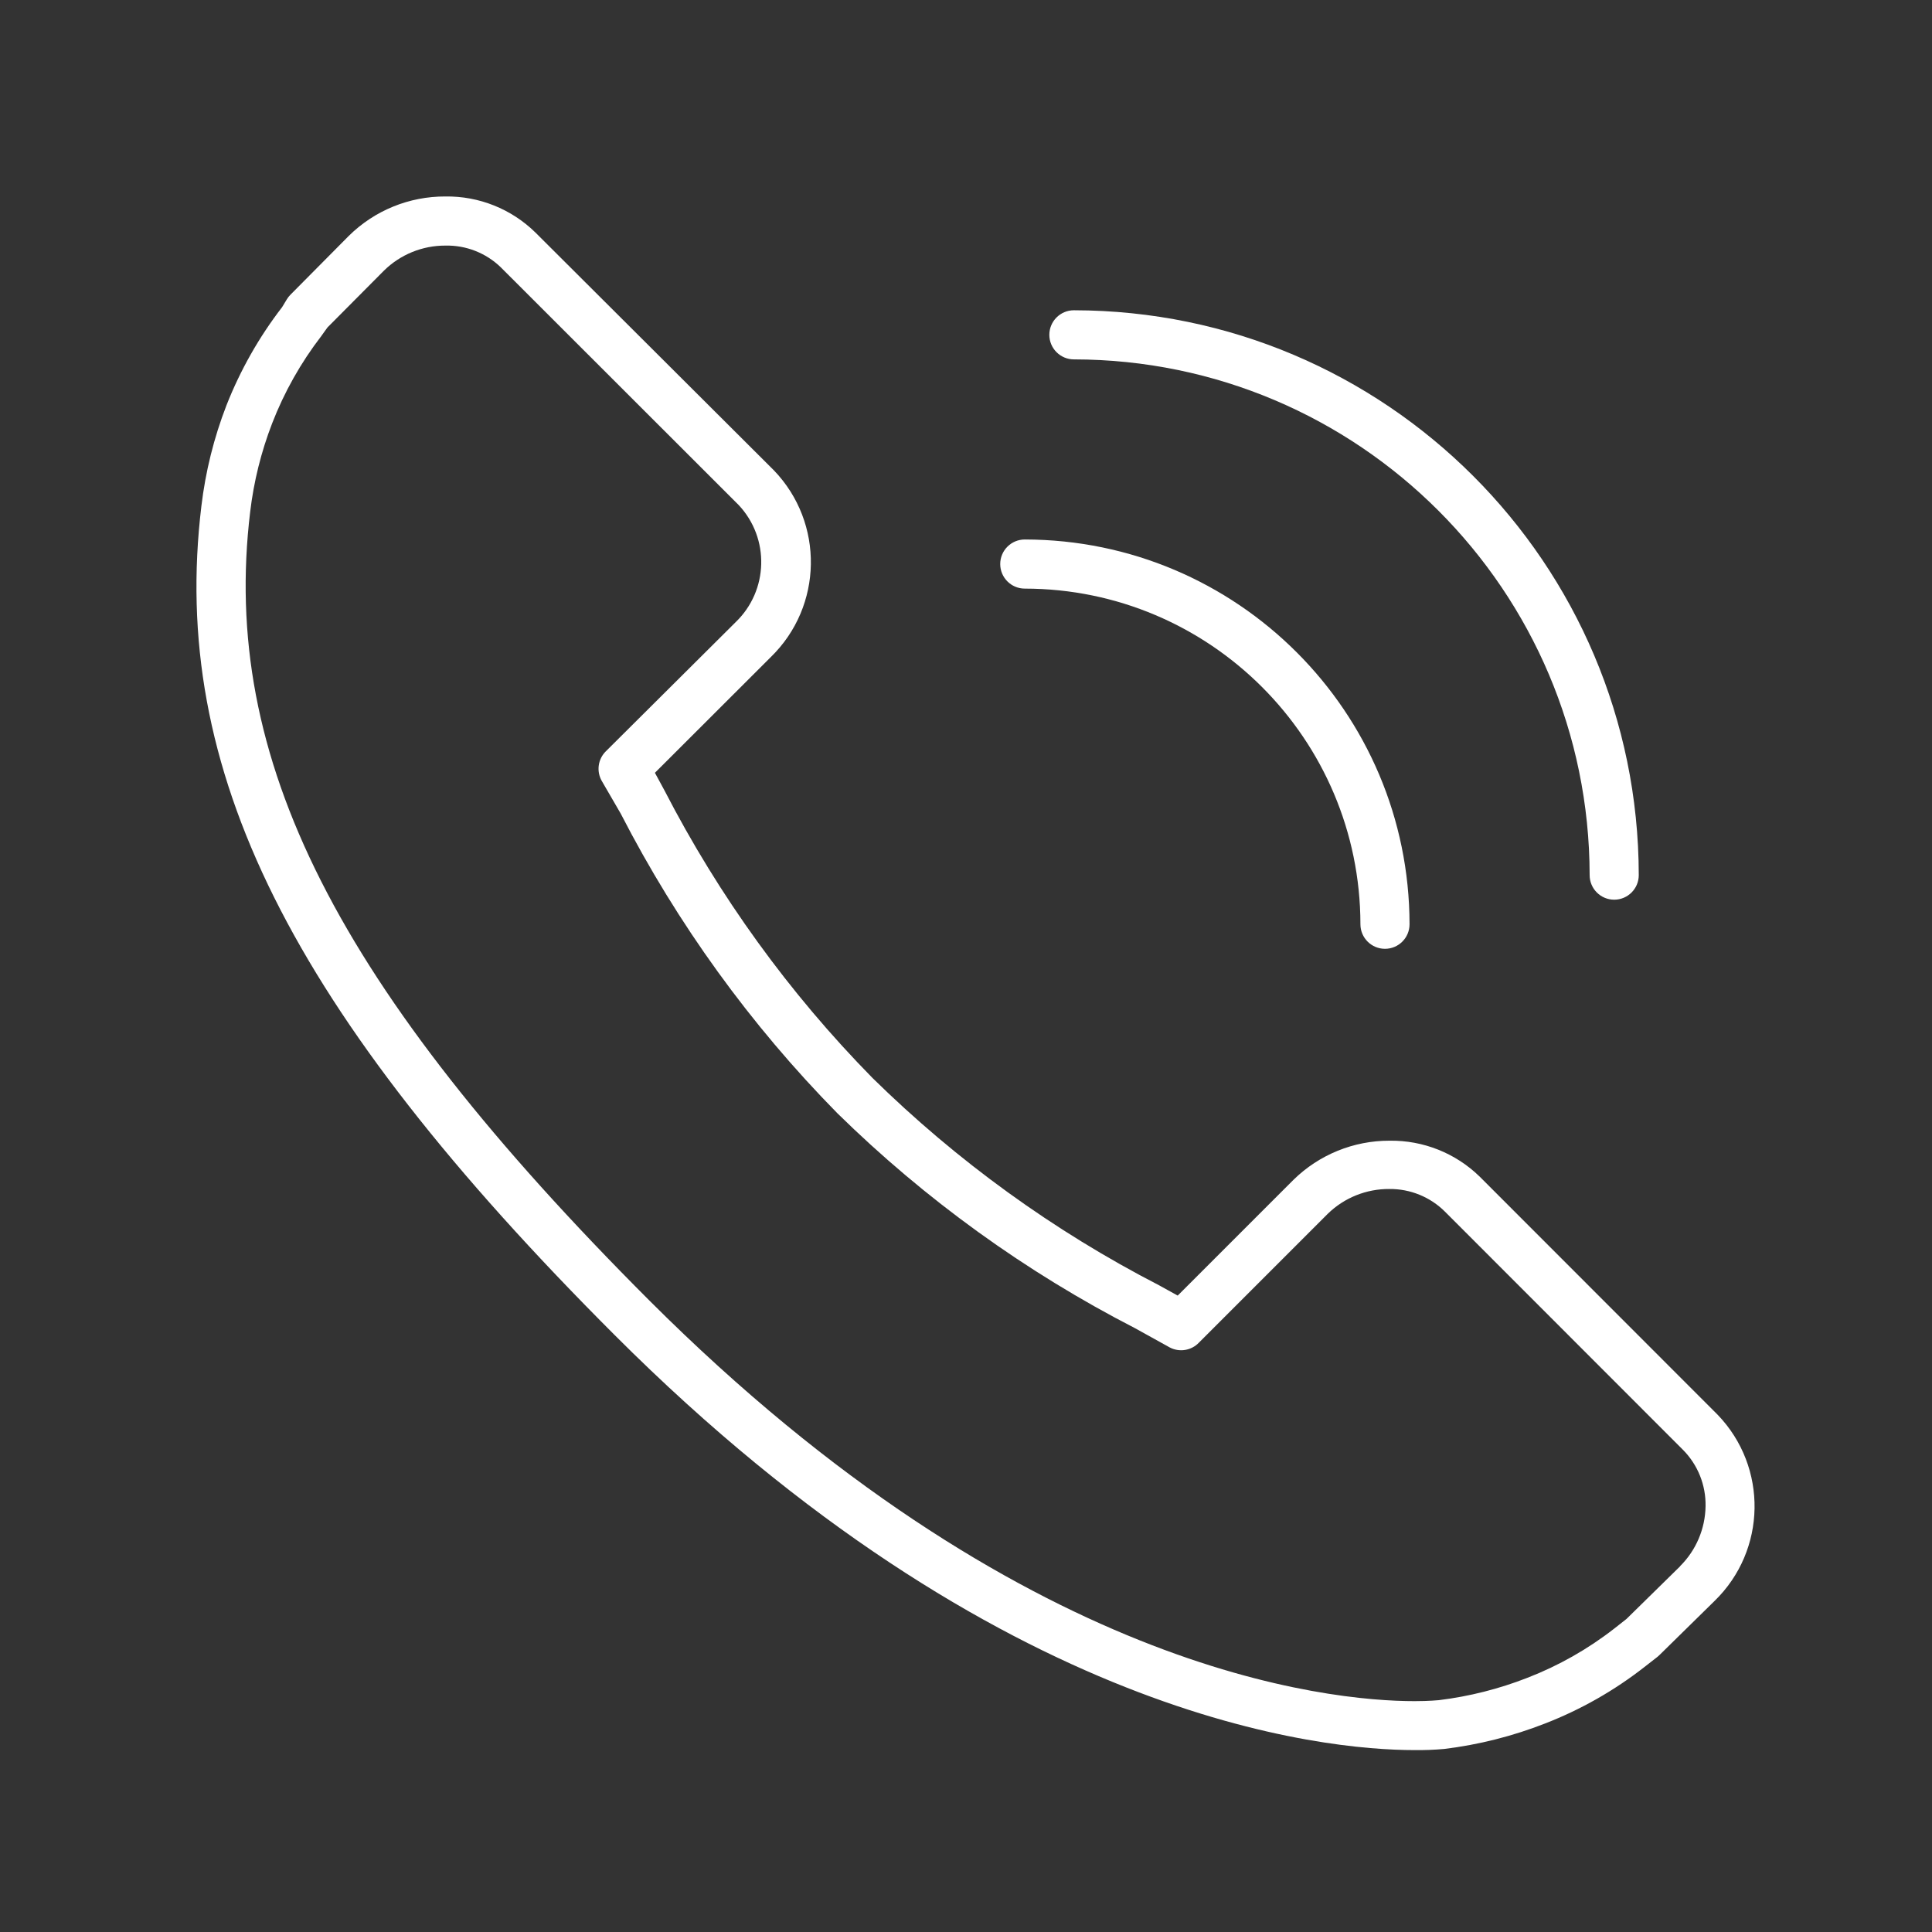 <?xml version="1.0" encoding="UTF-8"?>
<svg width="118px" height="118px" viewBox="0 0 118 118" version="1.1" xmlns="http://www.w3.org/2000/svg" xmlns:xlink="http://www.w3.org/1999/xlink">
    <rect x="0" y="0" width="118" height="118" fill="#333333" stroke="none"/>
    <!-- Generator: Sketch 43.2 (39069) - http://www.bohemiancoding.com/sketch -->
    <title>Artboard</title>
    <desc>Created with Sketch.</desc>
    <defs></defs>
    <g id="Page-1" stroke="none" stroke-width="1" fill="none" fill-rule="evenodd">
        <g id="Artboard" fill-rule="nonzero" fill="#FFFFFF">
            <g id="call" transform="translate(11, 11)">
                <path d="M93.91,75.41 L79.37,60.86 C77.901,59.428 75.922,58.64 73.87,58.67 C71.675,58.664 69.567,59.523 68,61.06 L60.93,68.13 L59.79,67.5 C53.354,64.182 47.455,59.914 42.29,54.84 C37.196,49.654 32.911,43.731 29.58,37.27 L29,36.2 L36.08,29.13 C39.265,26.028 39.35,20.937 36.27,17.73 L21.7,3.2 C20.234,1.762 18.254,0.969 16.2,1 C13.997,0.991 11.879,1.853 10.31,3.4 L6.74,7 C6.656,7.084 6.582,7.178 6.52,7.28 L6.23,7.76 C4.819,9.59 3.675,11.61 2.83,13.76 C2.064,15.738 1.55,17.804 1.3,19.91 C-0.64,36 6.68,50.68 26.55,70.55 C50.07,94.07 69.89,95.89 75.4,95.89 C76.004,95.897 76.608,95.874 77.21,95.82 C79.324,95.562 81.397,95.038 83.38,94.26 C85.554,93.415 87.592,92.256 89.43,90.82 L90.25,90.18 L90.37,90.07 L93.72,86.78 C96.902,83.688 96.987,78.606 93.91,75.41 L93.91,75.41 Z M91.62,84.66 L88.34,87.88 L87.59,88.47 C85.982,89.723 84.2,90.733 82.3,91.47 C80.558,92.153 78.737,92.613 76.88,92.84 C76.83,92.84 76.32,92.9 75.4,92.9 C70.18,92.9 51.4,91.14 28.67,68.44 C9.53,49.29 2.46,35.34 4.28,20.26 C4.499,18.411 4.95,16.597 5.62,14.86 C6.36,12.949 7.371,11.154 8.62,9.53 L8.72,9.39 L9,9 L12.45,5.53 C13.449,4.546 14.797,3.996 16.2,4 C17.458,3.971 18.675,4.446 19.58,5.32 L34.12,19.85 C36.024,21.884 35.939,25.07 33.93,27 L26,34.89 C25.521,35.365 25.419,36.102 25.75,36.69 L26.91,38.69 C30.373,45.427 34.837,51.6 40.15,57 C45.513,62.261 51.639,66.684 58.32,70.12 L60.45,71.3 C61.044,71.608 61.77,71.486 62.23,71 L70.1,63.13 C71.106,62.151 72.457,61.609 73.86,61.62 C75.129,61.608 76.35,62.105 77.25,63 L91.78,77.54 L91.78,77.54 C92.695,78.456 93.196,79.706 93.17,81 C93.148,82.377 92.588,83.691 91.61,84.66 L91.62,84.66 Z" id="Shape"></path>
                <path d="M54.59,10.95 C71.978,10.972 86.068,25.062 86.09,42.45 C86.09,43.278 86.762,43.95 87.59,43.95 C88.418,43.95 89.09,43.278 89.09,42.45 C89.068,23.405 73.635,7.972 54.59,7.95 C53.762,7.95 53.09,8.622 53.09,9.45 C53.09,10.278 53.762,10.95 54.59,10.95 L54.59,10.95 Z" id="Shape"></path>
                <path d="M51.59,24.95 C62.907,24.961 72.079,34.133 72.09,45.45 C72.09,46.278 72.762,46.95 73.59,46.95 C74.418,46.95 75.09,46.278 75.09,45.45 C75.073,32.478 64.562,21.967 51.59,21.95 C50.762,21.95 50.09,22.622 50.09,23.45 C50.09,24.278 50.762,24.95 51.59,24.95 L51.59,24.95 Z" id="Shape"></path>
            </g>
        </g>
    </g>
</svg>